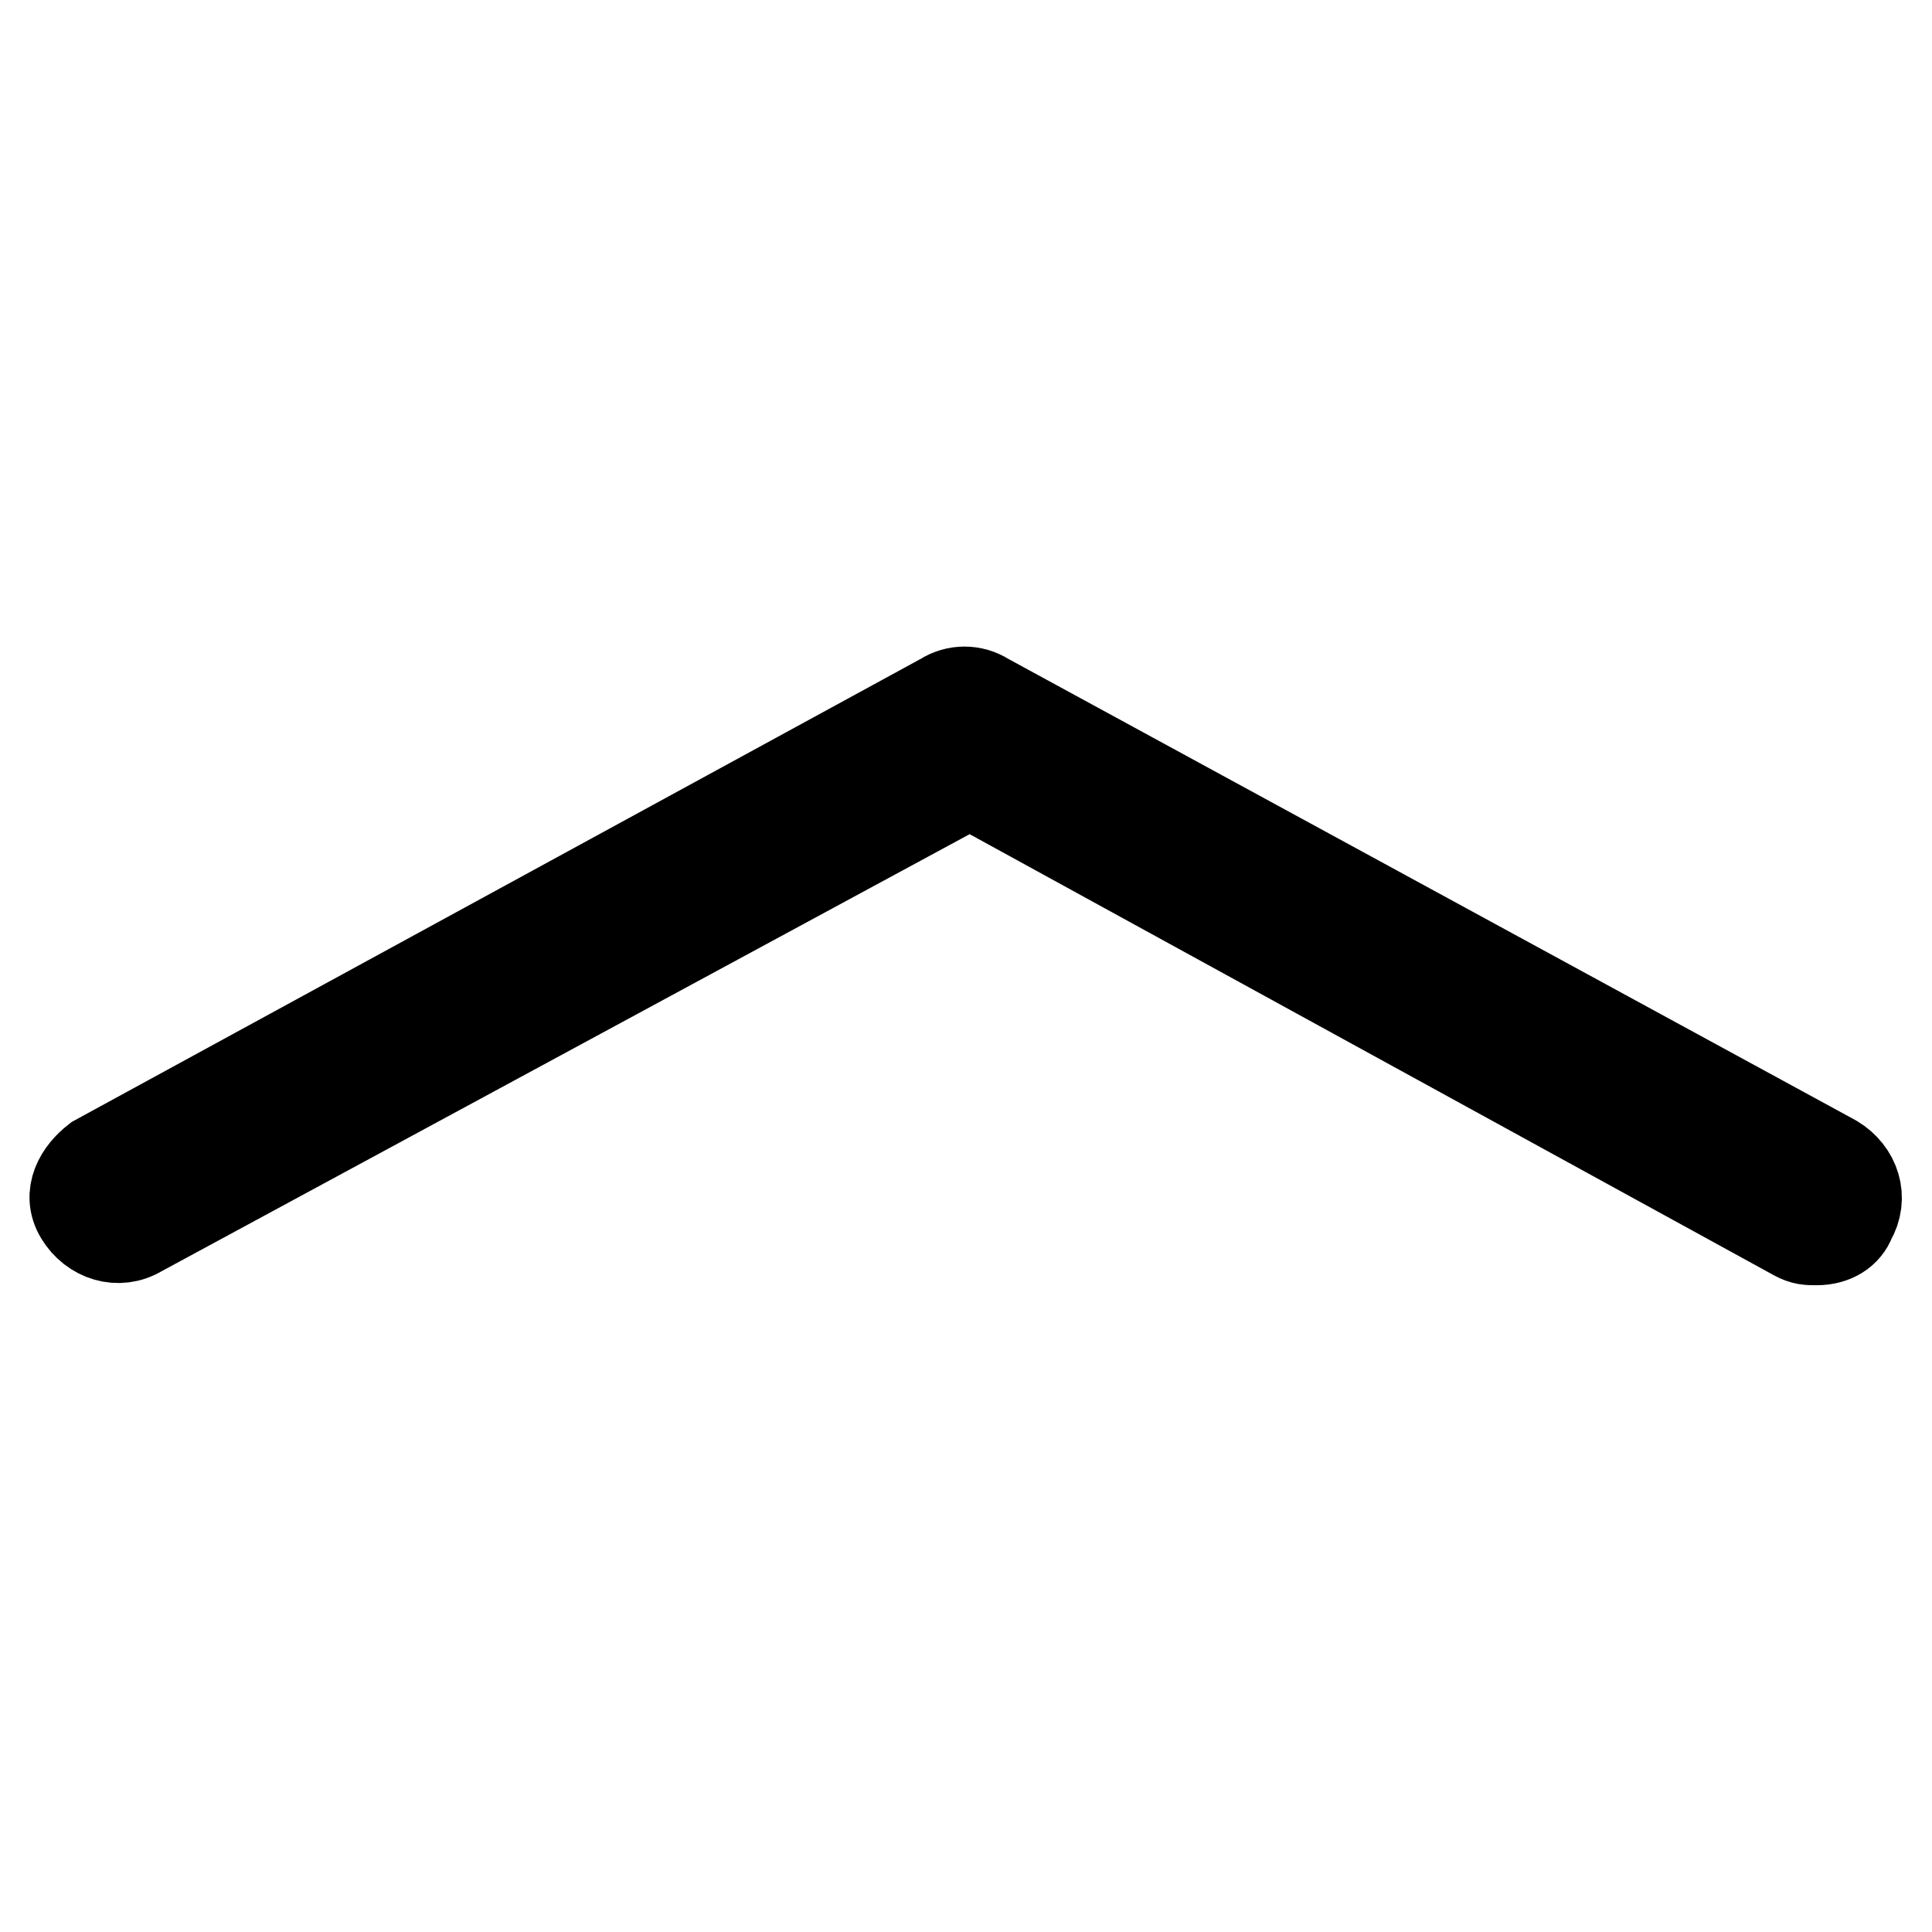 <?xml version="1.0" encoding="utf-8"?>
<!-- Svg Vector Icons : http://www.onlinewebfonts.com/icon -->
<!DOCTYPE svg PUBLIC "-//W3C//DTD SVG 1.1//EN" "http://www.w3.org/Graphics/SVG/1.1/DTD/svg11.dtd">
<svg version="1.1" xmlns="http://www.w3.org/2000/svg" xmlns:xlink="http://www.w3.org/1999/xlink" x="0px" y="0px" viewBox="0 0 256 256" enable-background="new 0 0 256 256" xml:space="preserve">
<g> <path stroke-width="12" fill-opacity="0" stroke="#000000"  d="M240.7,164.3c-1.1,0-1.7,0-2.8-0.6l-109.4-60l-110,59.5c-2.8,1.7-6.2,0.6-7.9-2.2c-1.7-2.8,0-5.6,2.2-7.3 l112.2-61.2c1.7-1.1,3.9-1.1,5.6,0L243,153.7c2.8,1.7,3.9,5,2.2,7.9C244.6,163.2,243,164.3,240.7,164.3L240.7,164.3z"/></g>
</svg>
